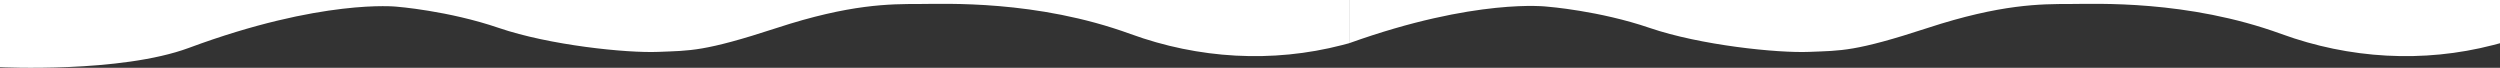 <svg id="Layer_1" data-name="Layer 1" xmlns="http://www.w3.org/2000/svg" viewBox="0 0 1879.469 50.965"><rect x="0" y="0" width="1879.469" height="50.965" fill="#333333" stroke="none"/><defs><style>.cls-1{fill:#fff;}</style></defs><title>premium-wave-mo</title><path class="cls-1" d="M0,272v50.5S90.766,327,142,308c99.972-37.074,156-31,156-31s39,3,77,16,96,19,120,18,34,0,89-18,85-18,107-18c19.25,0,88.086-3.254,158.923,22.562,51.08,18.616,106.515,21.944,159.143,8.309q2.56-.663,5.168-1.371V272Z" transform="translate(0 -272)"/><path class="cls-1" d="M1014.234,272v32.5c95.579-34.236,149-27.5,149-27.5s39,3,77,16,96,19,120,18,34,0,89-18,85-18,107-18c19.25,0,88.086-3.254,158.923,22.562,51.08,18.616,106.515,21.944,159.143,8.309q2.561-.663,5.168-1.371V272Z" transform="translate(0 -272)"/></svg>